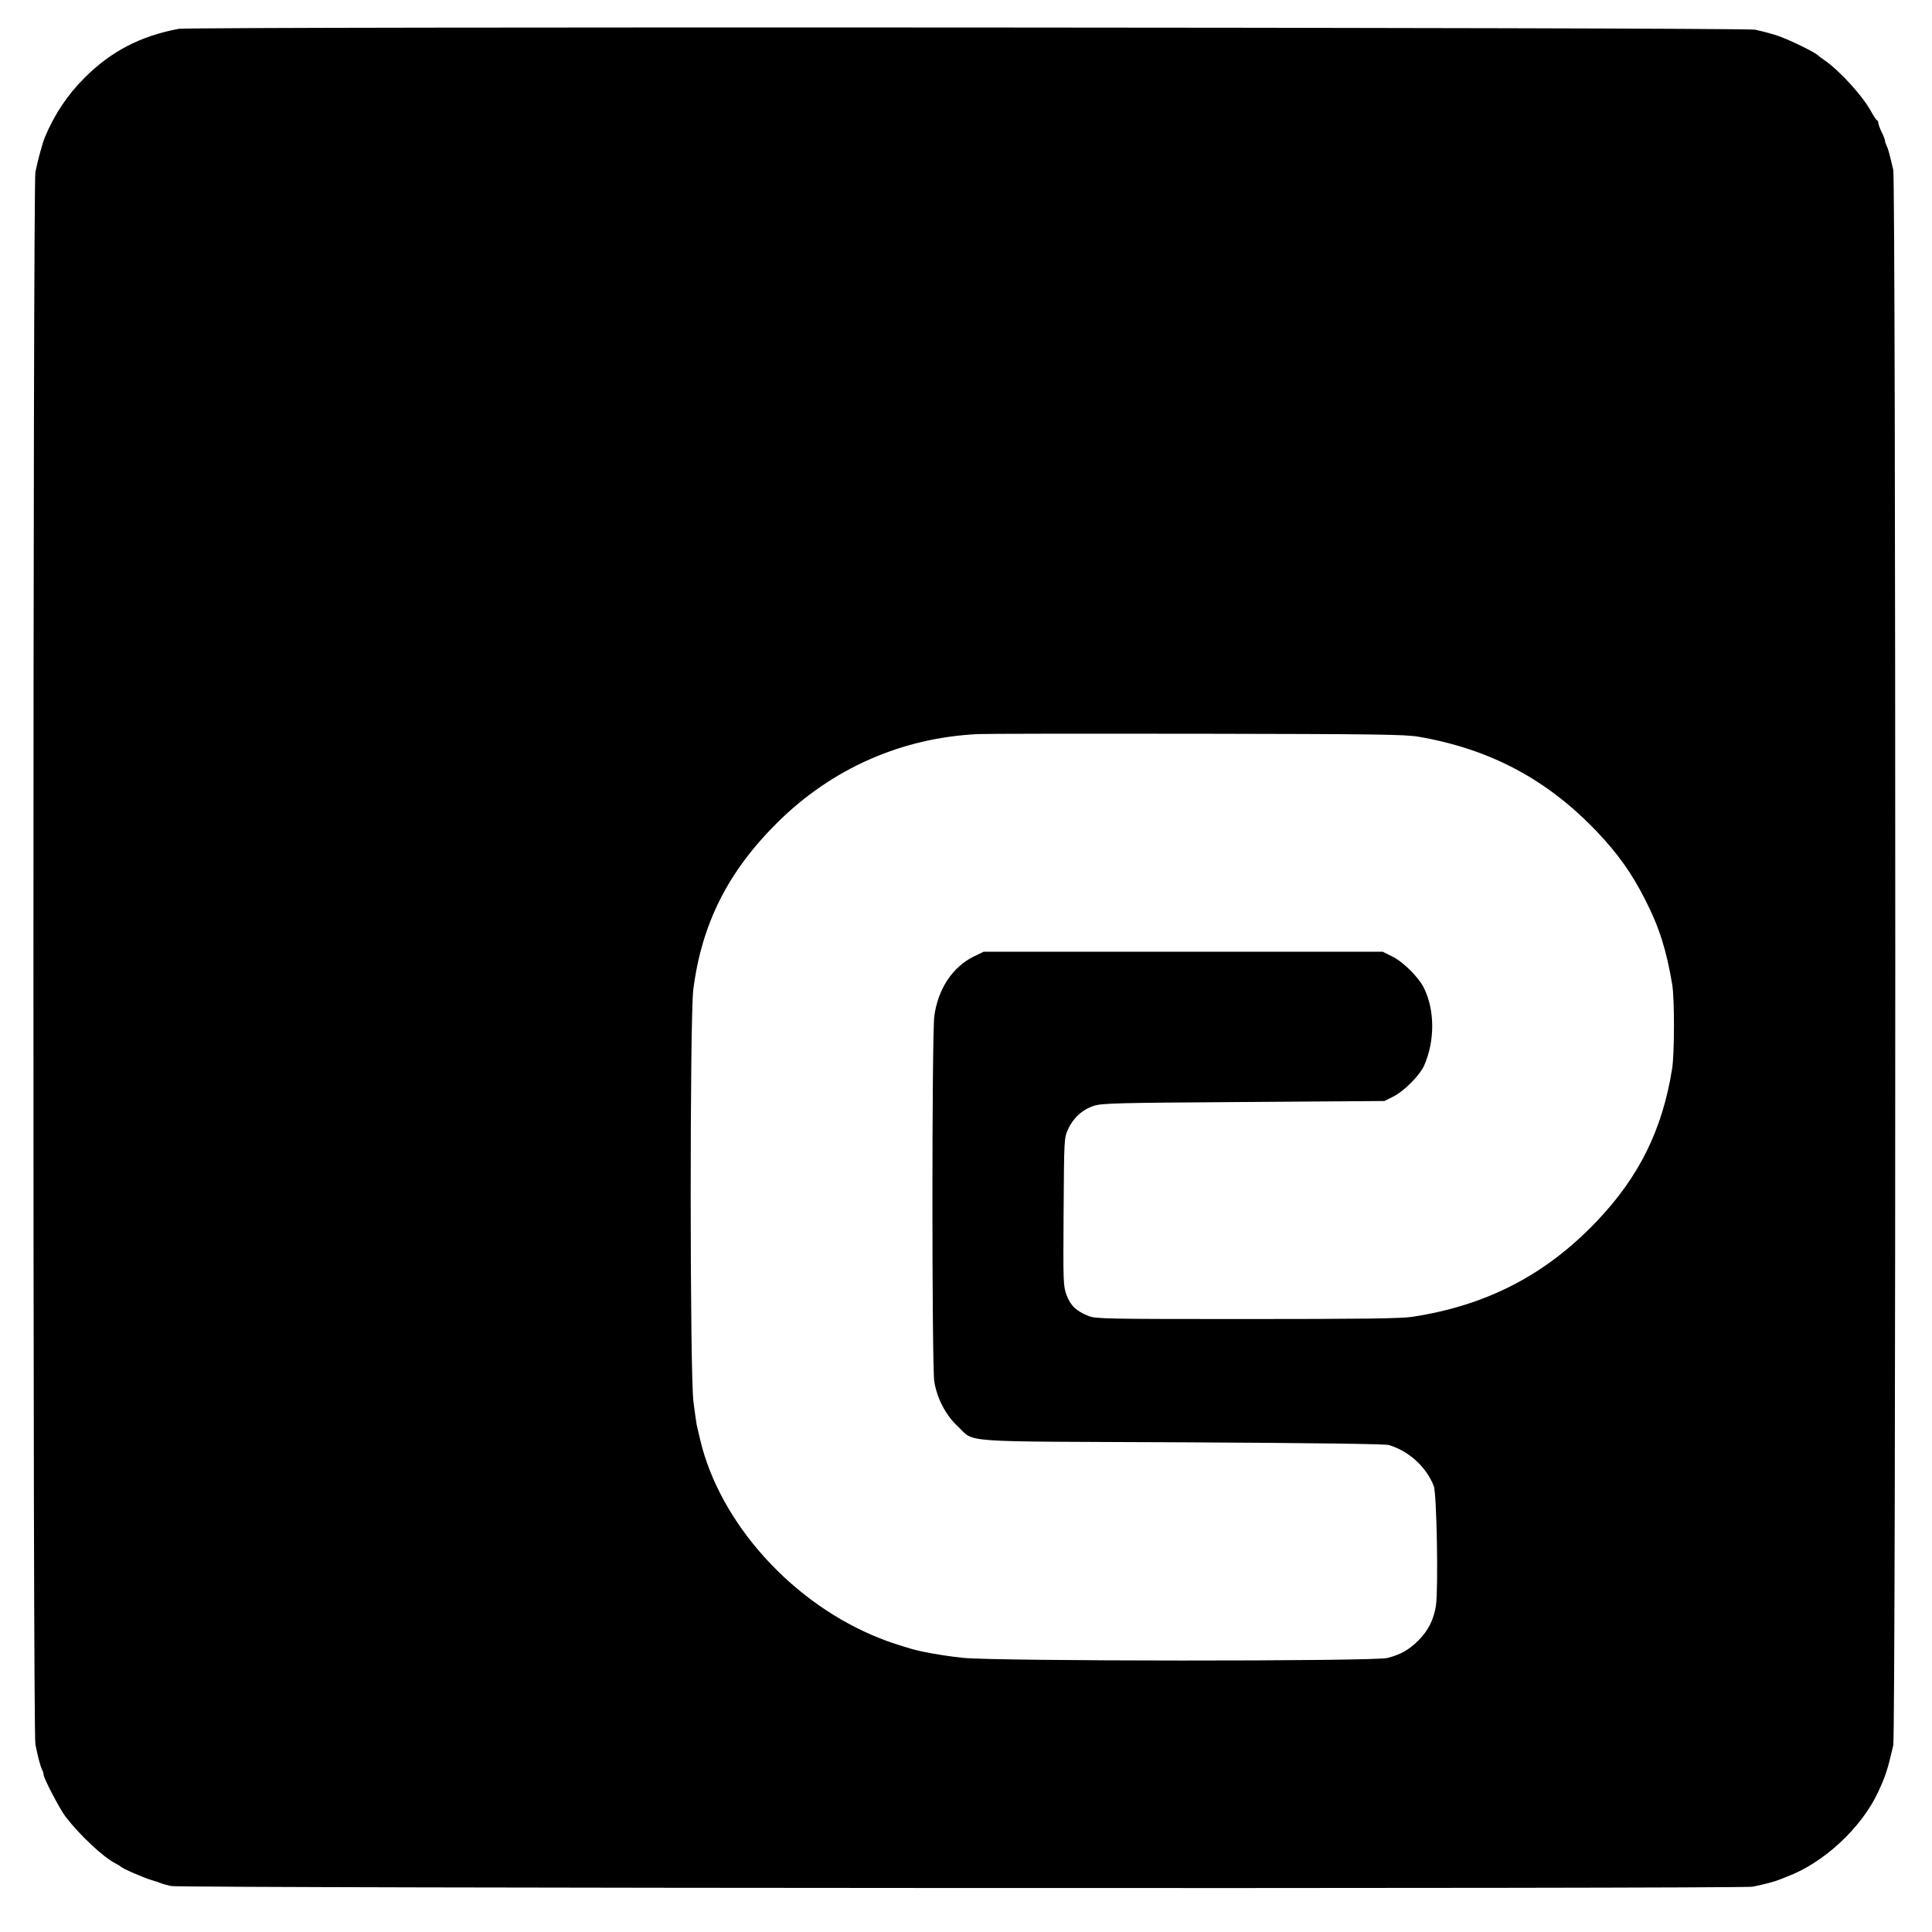 <?xml version="1.0" standalone="no"?>
<!DOCTYPE svg PUBLIC "-//W3C//DTD SVG 20010904//EN"
 "http://www.w3.org/TR/2001/REC-SVG-20010904/DTD/svg10.dtd">
<svg version="1.0" xmlns="http://www.w3.org/2000/svg"
 width="1152pt" height="1152pt" viewBox="0 0 1152 1152"
 preserveAspectRatio="xMidYMid meet">
<g transform="translate(0,1152) scale(0.1,-0.1)"
fill="#000000" stroke="none">
<path d="M1065 11348 c-228 -43 -403 -134 -561 -292 -102 -102 -178 -216 -235
-351 -16 -37 -46 -150 -58 -211 -15 -84 -16 -9298 0 -9376 16 -78 30 -131 40
-150 5 -10 9 -23 9 -30 0 -21 98 -208 132 -252 85 -110 224 -240 295 -276 15
-8 30 -17 33 -20 13 -13 128 -63 185 -81 22 -6 49 -15 60 -20 11 -4 36 -11 55
-15 61 -13 9367 -17 9430 -4 74 15 130 30 160 42 14 6 34 14 45 18 218 81 444
290 544 505 43 92 57 134 90 278 16 67 16 9327 0 9394 -22 94 -31 128 -40 145
-5 10 -9 23 -9 28 0 6 -9 30 -20 52 -11 23 -20 47 -20 54 0 7 -3 14 -7 16 -5
2 -19 23 -33 48 -52 97 -189 247 -280 310 -19 13 -37 27 -40 30 -17 18 -162
89 -235 115 -31 11 -85 26 -140 38 -65 14 -9325 19 -9400 5z m7394 -4221 c428
-74 767 -255 1064 -567 125 -132 207 -247 287 -405 84 -165 126 -298 161 -505
14 -85 14 -416 -1 -505 -58 -362 -197 -642 -447 -905 -306 -322 -658 -504
-1103 -572 -65 -10 -300 -13 -985 -13 -836 0 -903 1 -944 18 -73 29 -107 61
-131 124 -20 55 -21 69 -18 497 3 439 3 441 27 493 30 67 85 117 153 139 48
16 130 18 893 23 l840 6 50 25 c66 32 160 127 187 187 65 148 64 334 -4 467
-32 62 -124 153 -187 183 l-56 28 -1190 0 -1190 0 -58 -28 c-128 -63 -214
-194 -236 -356 -15 -117 -15 -2088 0 -2180 17 -101 68 -198 137 -263 111 -103
-30 -92 1337 -98 789 -4 1212 -10 1235 -16 121 -36 223 -129 269 -244 18 -45
28 -616 13 -715 -14 -84 -45 -147 -105 -207 -55 -55 -106 -84 -184 -104 -80
-21 -2348 -20 -2533 1 -122 13 -255 37 -315 56 -95 29 -125 39 -175 59 -520
203 -957 685 -1075 1185 -9 39 -18 79 -21 90 -2 11 -11 72 -19 135 -22 169
-22 2290 -1 2460 50 392 207 704 502 996 326 323 743 506 1199 527 39 2 624 3
1300 2 1083 -2 1241 -4 1324 -18z"/>
</g>
</svg>
